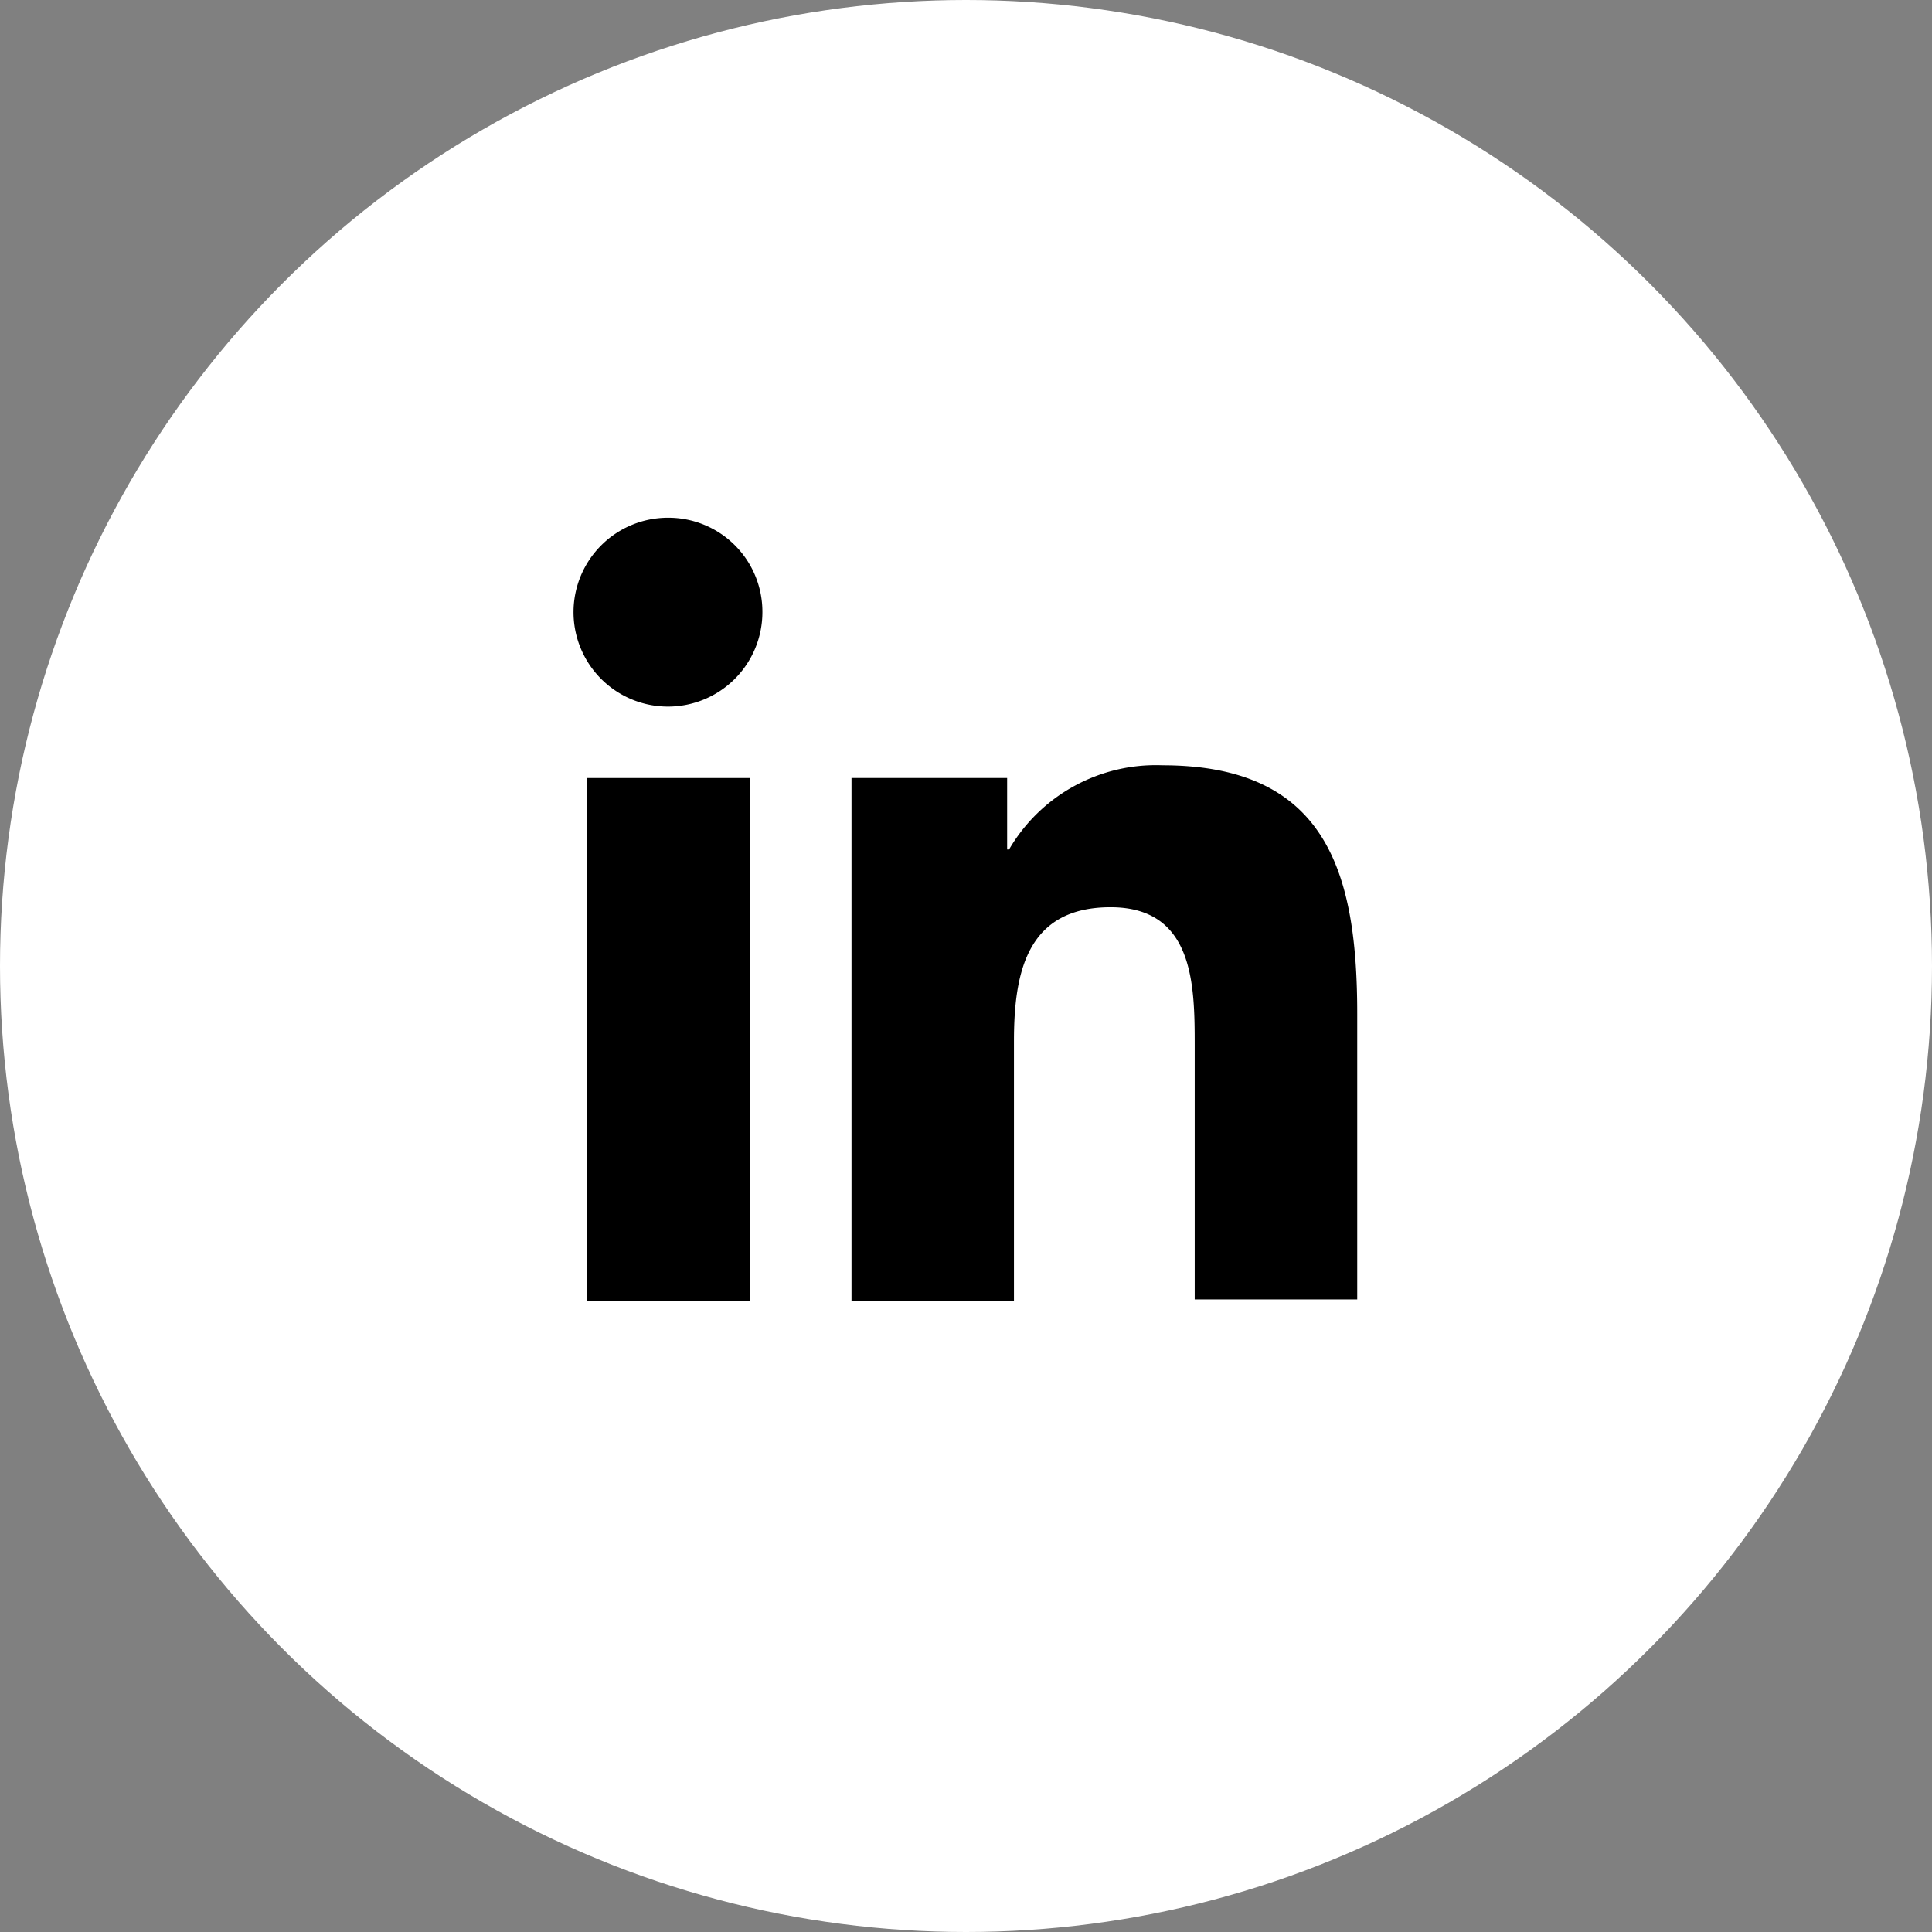 <svg xmlns="http://www.w3.org/2000/svg" width="34" height="34" viewBox="0 0 34 34">
  <rect x="0" y="0" width="34" height="34" fill="#808080" stroke="none"/>
  <g id="Instagram" transform="translate(-1595 -782)">
    <circle id="Ellipse_11" data-name="Ellipse 11" cx="17" cy="17" r="17" transform="translate(1595 782)" fill="#fff"/>
    <g id="_x31_0.Linkedin" transform="translate(1595.111 781.111)">
      <path id="Pfad_22609" data-name="Pfad 22609" d="M47.2,44.72V39.674c0-2.48-.534-4.374-3.427-4.374a2.99,2.99,0,0,0-2.7,1.481h-.034V35.524H38.3v9.2h2.859V40.157c0-1.206.224-2.359,1.7-2.359,1.464,0,1.481,1.361,1.481,2.428V44.7H47.2Z" transform="translate(-23.426 -20.943)"/>
      <path id="Pfad_22610" data-name="Pfad 22610" d="M11.3,36.6h2.859v9.2H11.3Z" transform="translate(-1.076 -22.019)"/>
      <path id="Pfad_22611" data-name="Pfad 22611" d="M11.653,10a1.662,1.662,0,1,0,1.653,1.653A1.654,1.654,0,0,0,11.653,10Z"/>
    </g>
  </g>
</svg>
